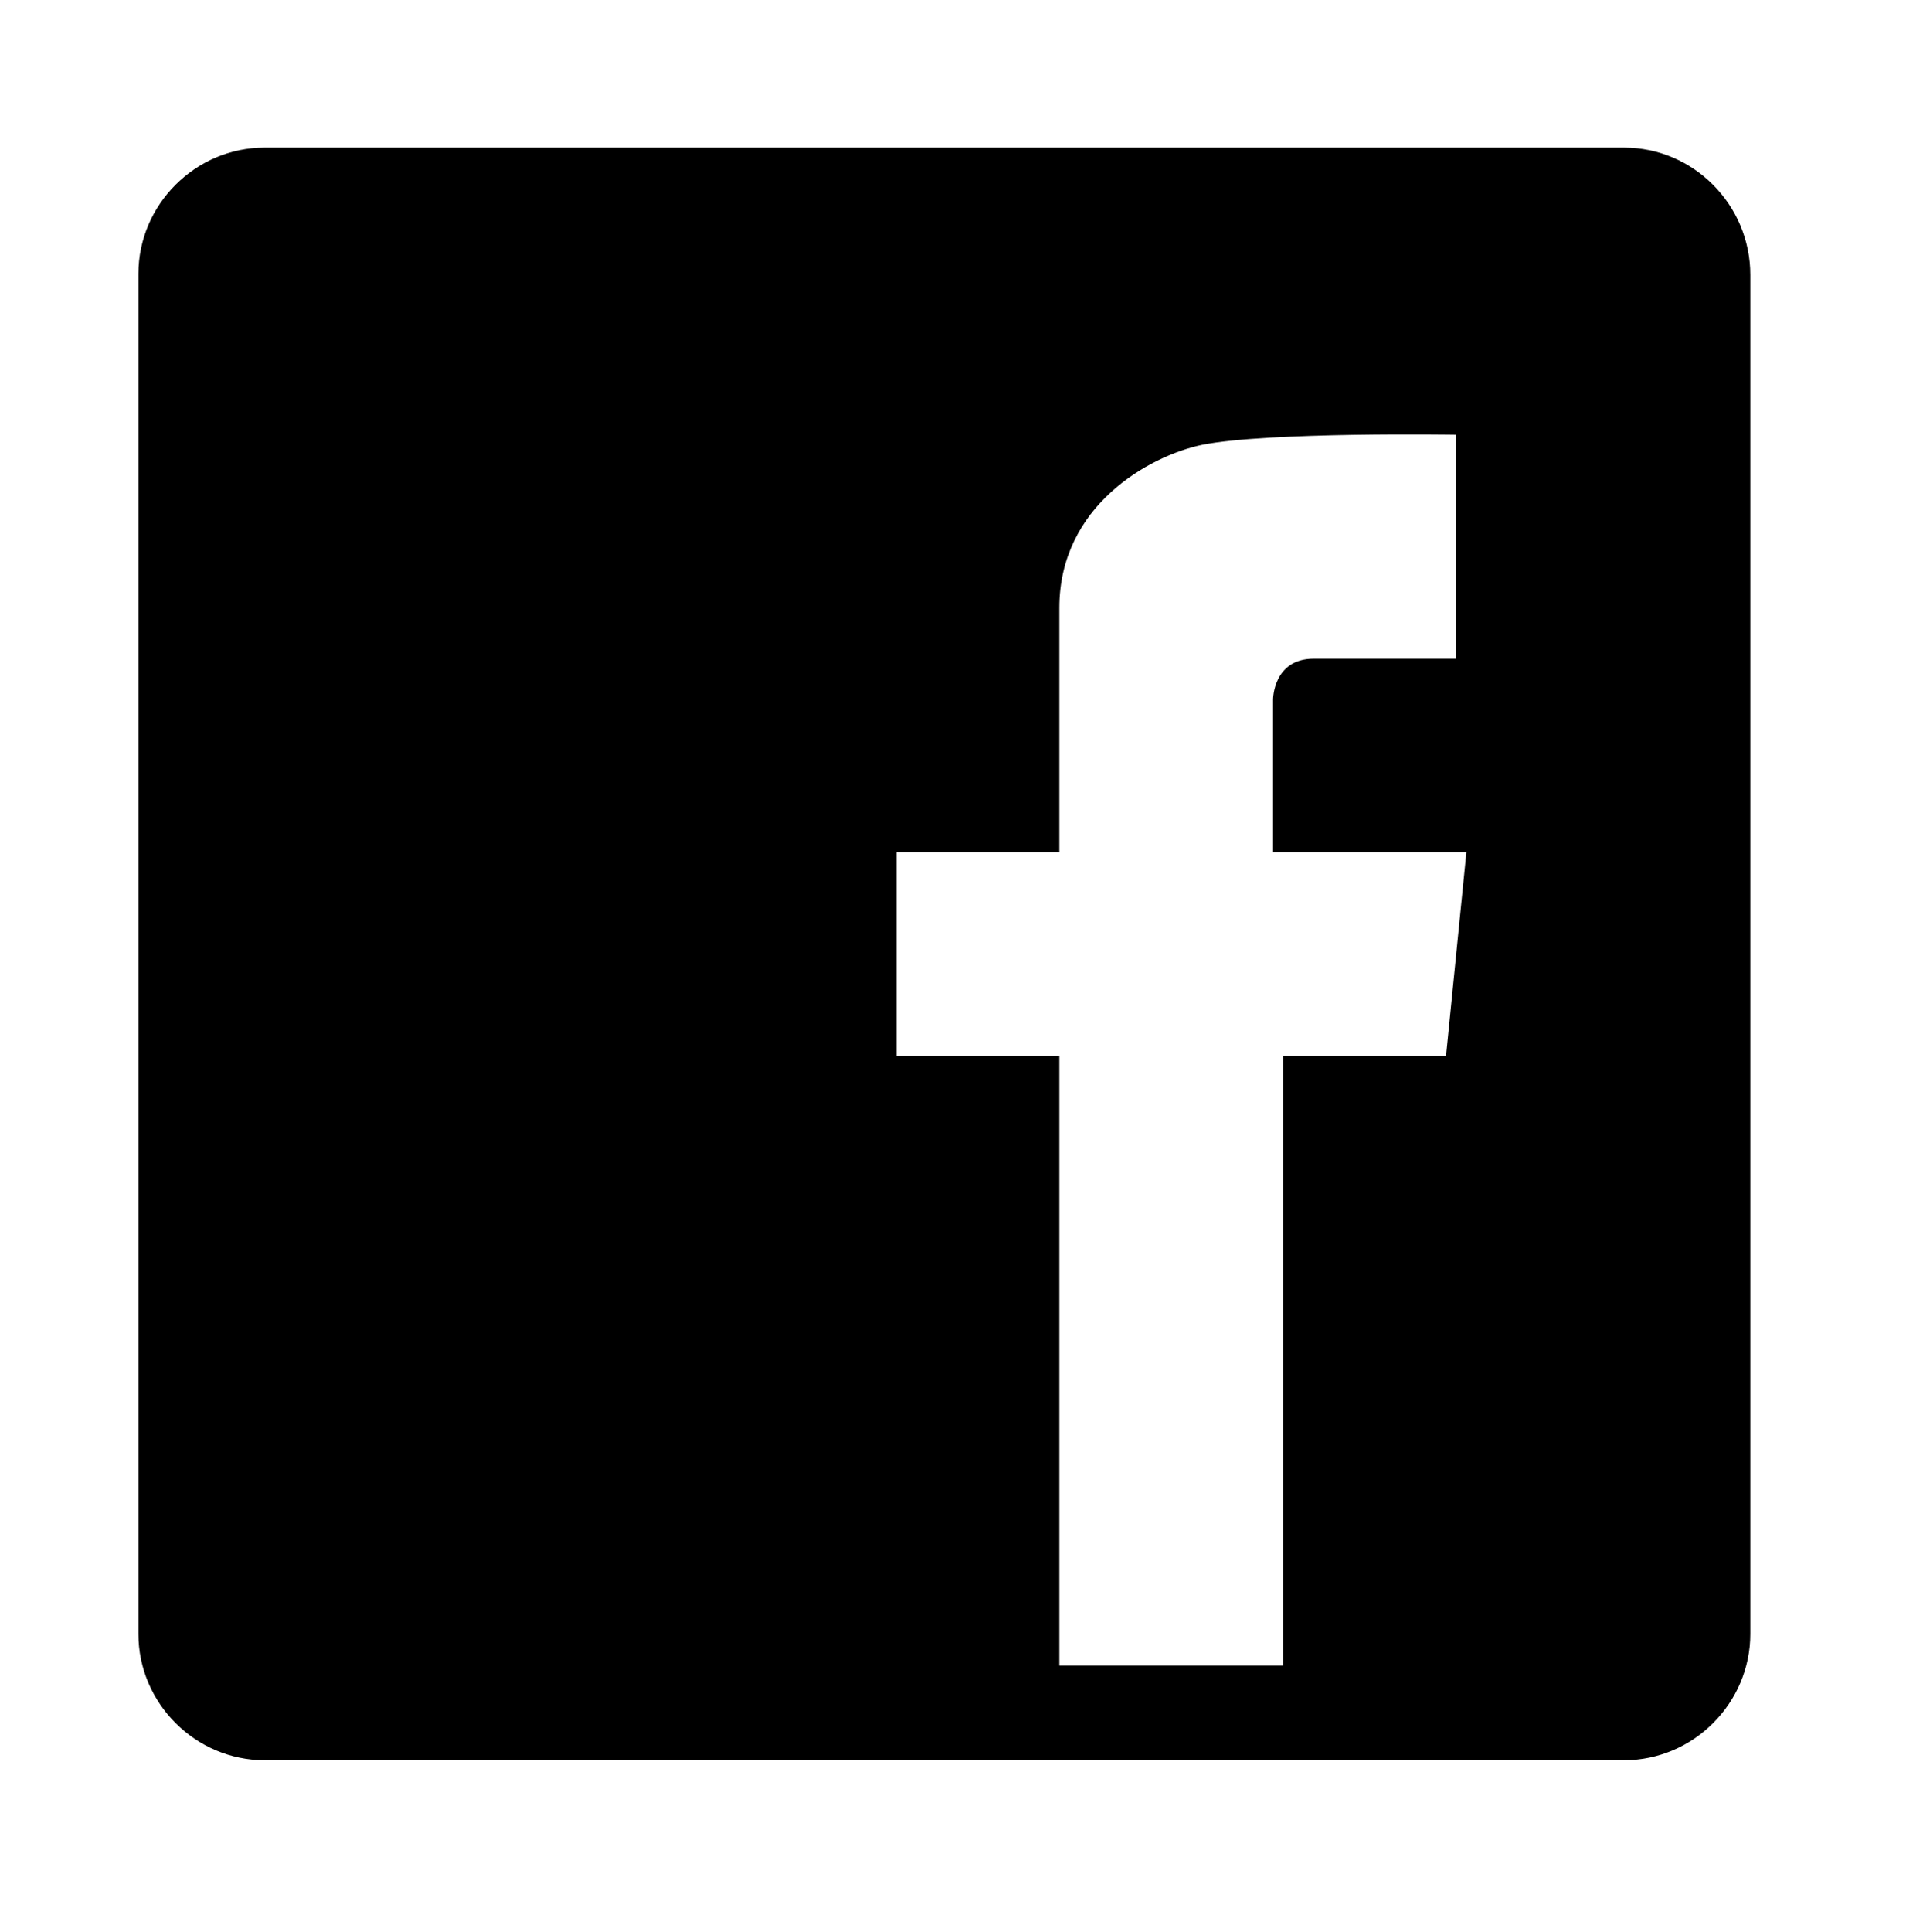 <?xml version="1.0" encoding="utf-8"?>
<!-- Generator: Adobe Illustrator 21.0.0, SVG Export Plug-In . SVG Version: 6.00 Build 0)  -->
<svg version="1.1" id="图层_1" xmlns="http://www.w3.org/2000/svg" xmlns:xlink="http://www.w3.org/1999/xlink" x="0px" y="0px"
	 viewBox="0 0 187.3 189.8" style="enable-background:new 0 0 187.3 189.8;" xml:space="preserve">
<path d="M159.6,14.5H26c-6.8,0-12.4,5.6-12.4,12.4v133.6c0,6.8,5.6,12.4,12.4,12.4h133.6c6.8,0,12.4-5.6,12.4-12.4V27
	C172,20.1,166.4,14.5,159.6,14.5z M142.1,103.7h-16v59.9h-22v-59.9h-16v-20h16v-24c0-10,8.8-14.9,14-16c6.4-1.3,25-1,25-1v22h-14
	c-4,0-4,4-4,4v15h19L142.1,103.7z"/>
</svg>
